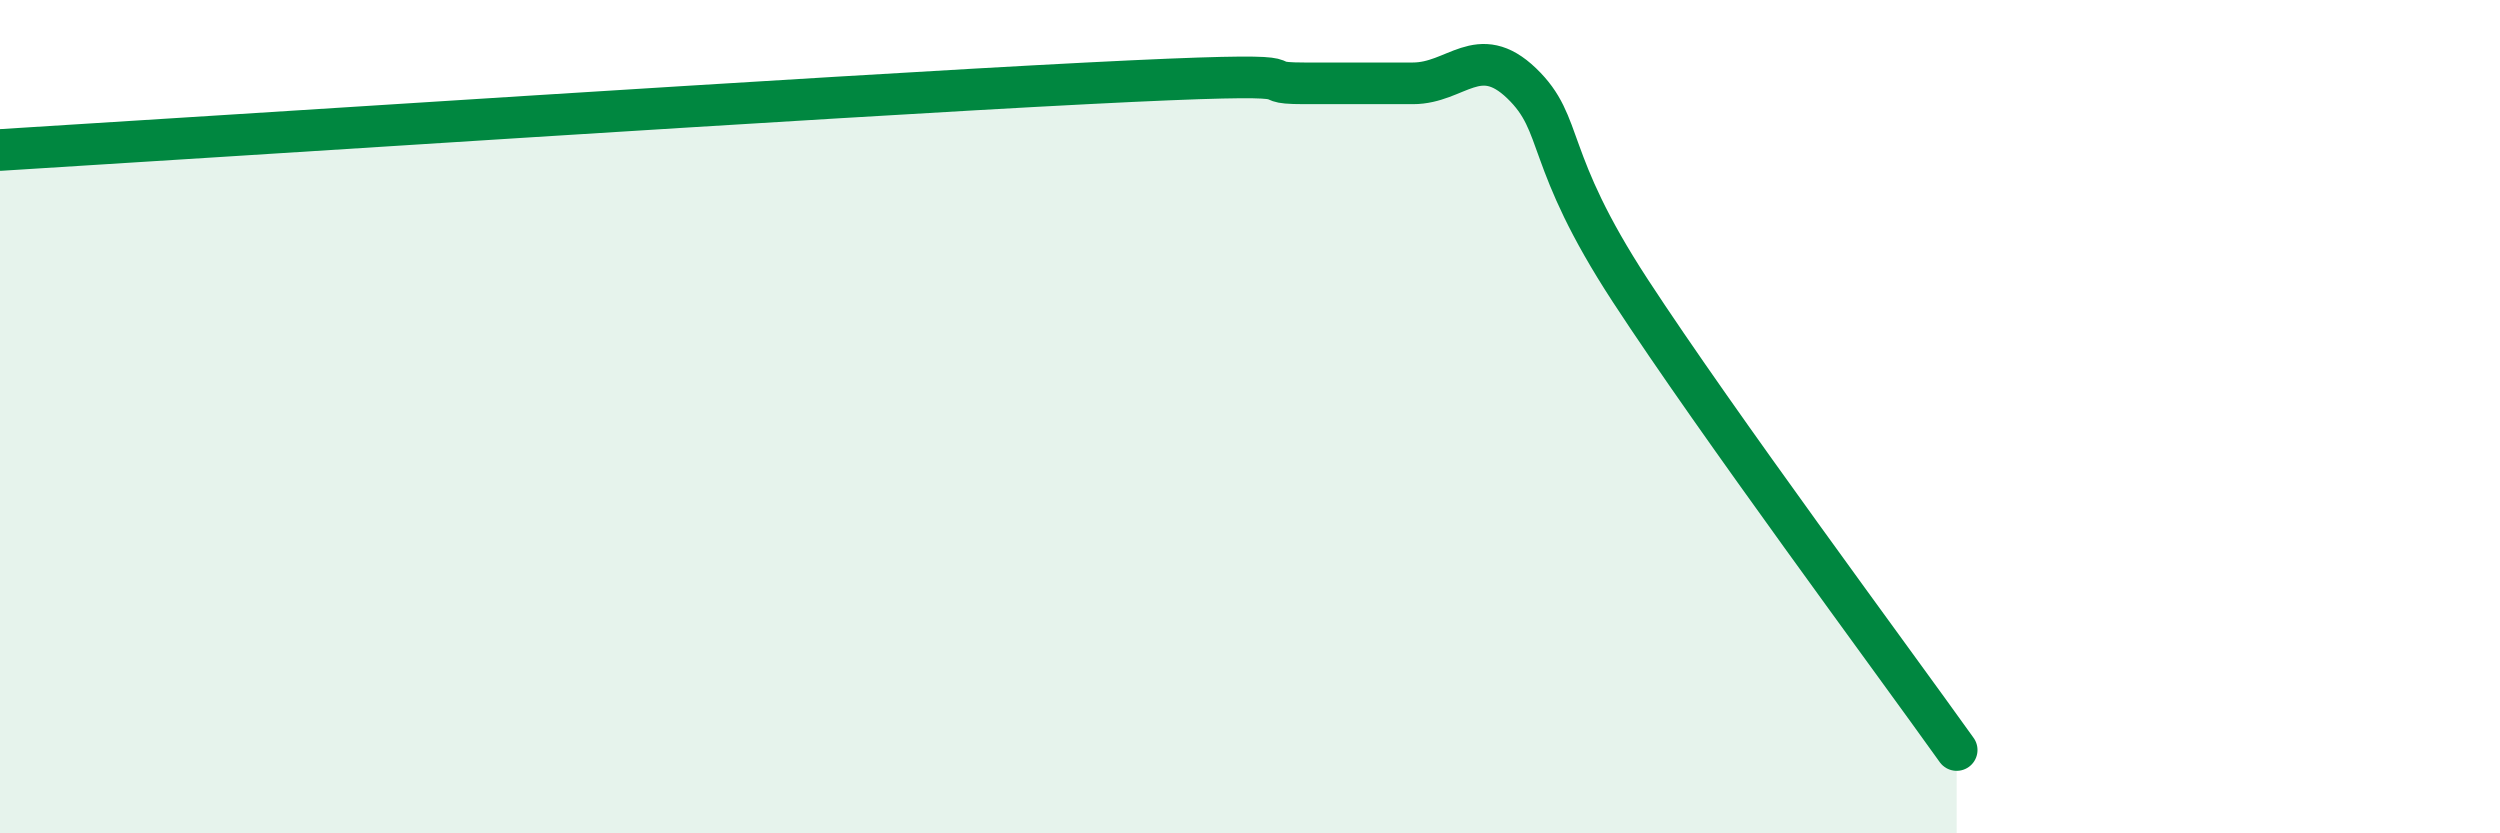 
    <svg width="60" height="20" viewBox="0 0 60 20" xmlns="http://www.w3.org/2000/svg">
      <path
        d="M 0,3.6 C 5.22,3.28 19.83,2.32 26.09,2 C 32.35,1.68 29.74,2 31.3,2 C 32.86,2 32.87,2 33.91,2 C 34.95,2 35.48,1 36.52,2 C 37.56,3 37.04,3.78 39.13,6.98 C 41.22,10.18 45.39,15.8 46.96,18L46.96 20L0 20Z"
        fill="#008740"
        opacity="0.1"
        stroke-linecap="round"
        stroke-linejoin="round"
      />
      <path
        d="M 0,3.6 C 5.22,3.28 19.83,2.32 26.09,2 C 32.35,1.68 29.74,2 31.3,2 C 32.86,2 32.87,2 33.91,2 C 34.95,2 35.48,1 36.52,2 C 37.56,3 37.04,3.78 39.13,6.98 C 41.22,10.18 45.39,15.8 46.96,18"
        stroke="#008740"
        stroke-width="1"
        fill="none"
        stroke-linecap="round"
        stroke-linejoin="round"
      />
    </svg>
  